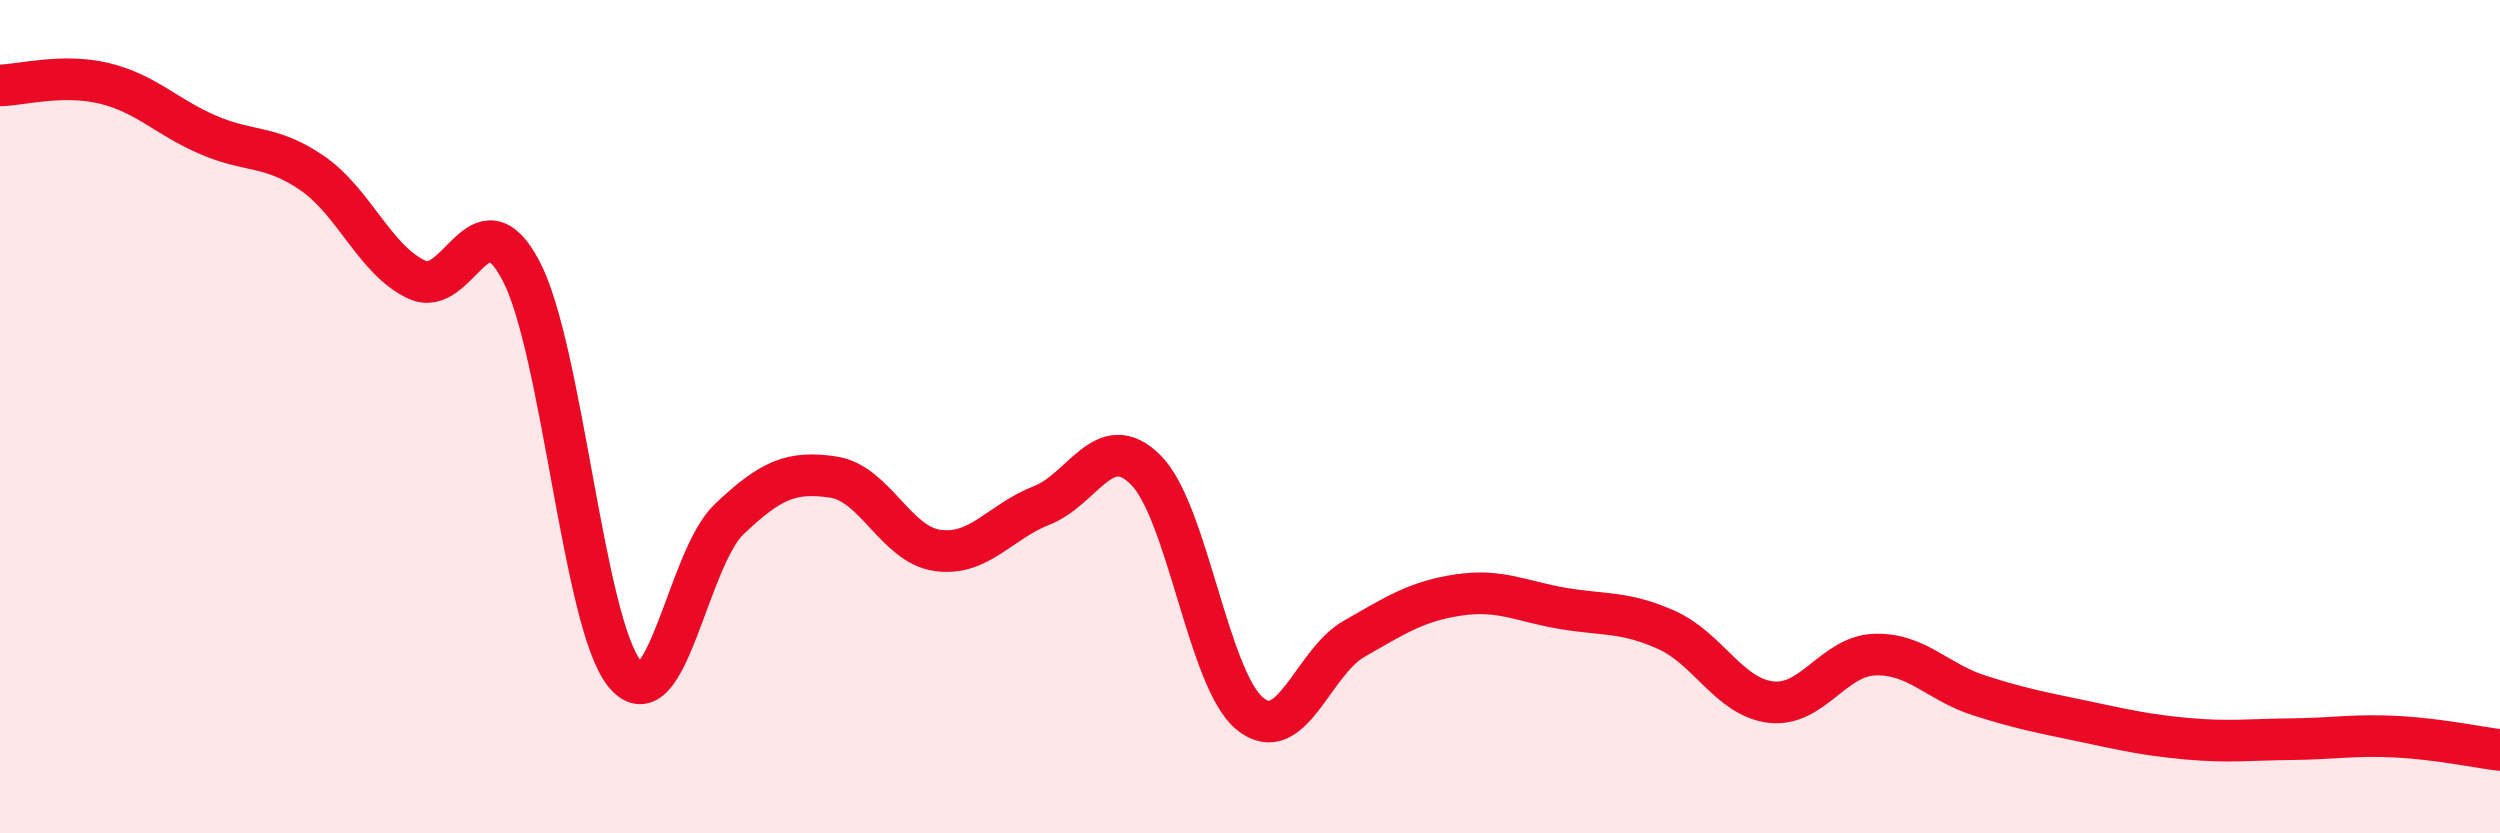 
    <svg width="60" height="20" viewBox="0 0 60 20" xmlns="http://www.w3.org/2000/svg">
      <path
        d="M 0,2.05 C 0.5,2.04 1.5,1.76 2.5,2 C 3.5,2.24 4,2.81 5,3.24 C 6,3.67 6.5,3.47 7.5,4.16 C 8.5,4.85 9,6.24 10,6.71 C 11,7.18 11.5,4.6 12.5,6.49 C 13.5,8.38 14,14.99 15,16.18 C 16,17.37 16.5,13.41 17.5,12.46 C 18.5,11.51 19,11.3 20,11.45 C 21,11.6 21.5,13.07 22.5,13.21 C 23.5,13.35 24,12.52 25,12.13 C 26,11.74 26.5,10.28 27.5,11.28 C 28.5,12.28 29,16.32 30,17.13 C 31,17.94 31.5,15.9 32.5,15.33 C 33.5,14.76 34,14.43 35,14.28 C 36,14.13 36.5,14.43 37.5,14.6 C 38.5,14.77 39,14.67 40,15.12 C 41,15.57 41.5,16.73 42.5,16.85 C 43.5,16.97 44,15.74 45,15.71 C 46,15.68 46.5,16.37 47.5,16.69 C 48.5,17.01 49,17.1 50,17.31 C 51,17.52 51.5,17.64 52.5,17.73 C 53.5,17.82 54,17.75 55,17.74 C 56,17.73 56.5,17.63 57.5,17.68 C 58.5,17.73 59.5,17.94 60,18L60 20L0 20Z"
        fill="#EB0A25"
        opacity="0.1"
        stroke-linecap="round"
        stroke-linejoin="round"
      />
      <path
        d="M 0,2.05 C 0.5,2.04 1.5,1.76 2.5,2 C 3.5,2.24 4,2.81 5,3.24 C 6,3.67 6.5,3.47 7.5,4.16 C 8.5,4.85 9,6.24 10,6.71 C 11,7.18 11.5,4.6 12.5,6.49 C 13.5,8.38 14,14.99 15,16.18 C 16,17.37 16.5,13.41 17.5,12.46 C 18.5,11.51 19,11.3 20,11.45 C 21,11.6 21.5,13.07 22.5,13.21 C 23.5,13.35 24,12.52 25,12.13 C 26,11.74 26.5,10.28 27.5,11.28 C 28.5,12.28 29,16.32 30,17.13 C 31,17.94 31.5,15.9 32.5,15.33 C 33.5,14.76 34,14.43 35,14.28 C 36,14.13 36.5,14.43 37.5,14.6 C 38.5,14.77 39,14.67 40,15.12 C 41,15.57 41.5,16.73 42.5,16.85 C 43.5,16.97 44,15.74 45,15.71 C 46,15.68 46.5,16.37 47.5,16.69 C 48.5,17.01 49,17.1 50,17.31 C 51,17.52 51.5,17.64 52.5,17.73 C 53.5,17.82 54,17.75 55,17.74 C 56,17.73 56.5,17.63 57.5,17.68 C 58.5,17.73 59.5,17.94 60,18"
        stroke="#EB0A25"
        stroke-width="1"
        fill="none"
        stroke-linecap="round"
        stroke-linejoin="round"
      />
    </svg>
  